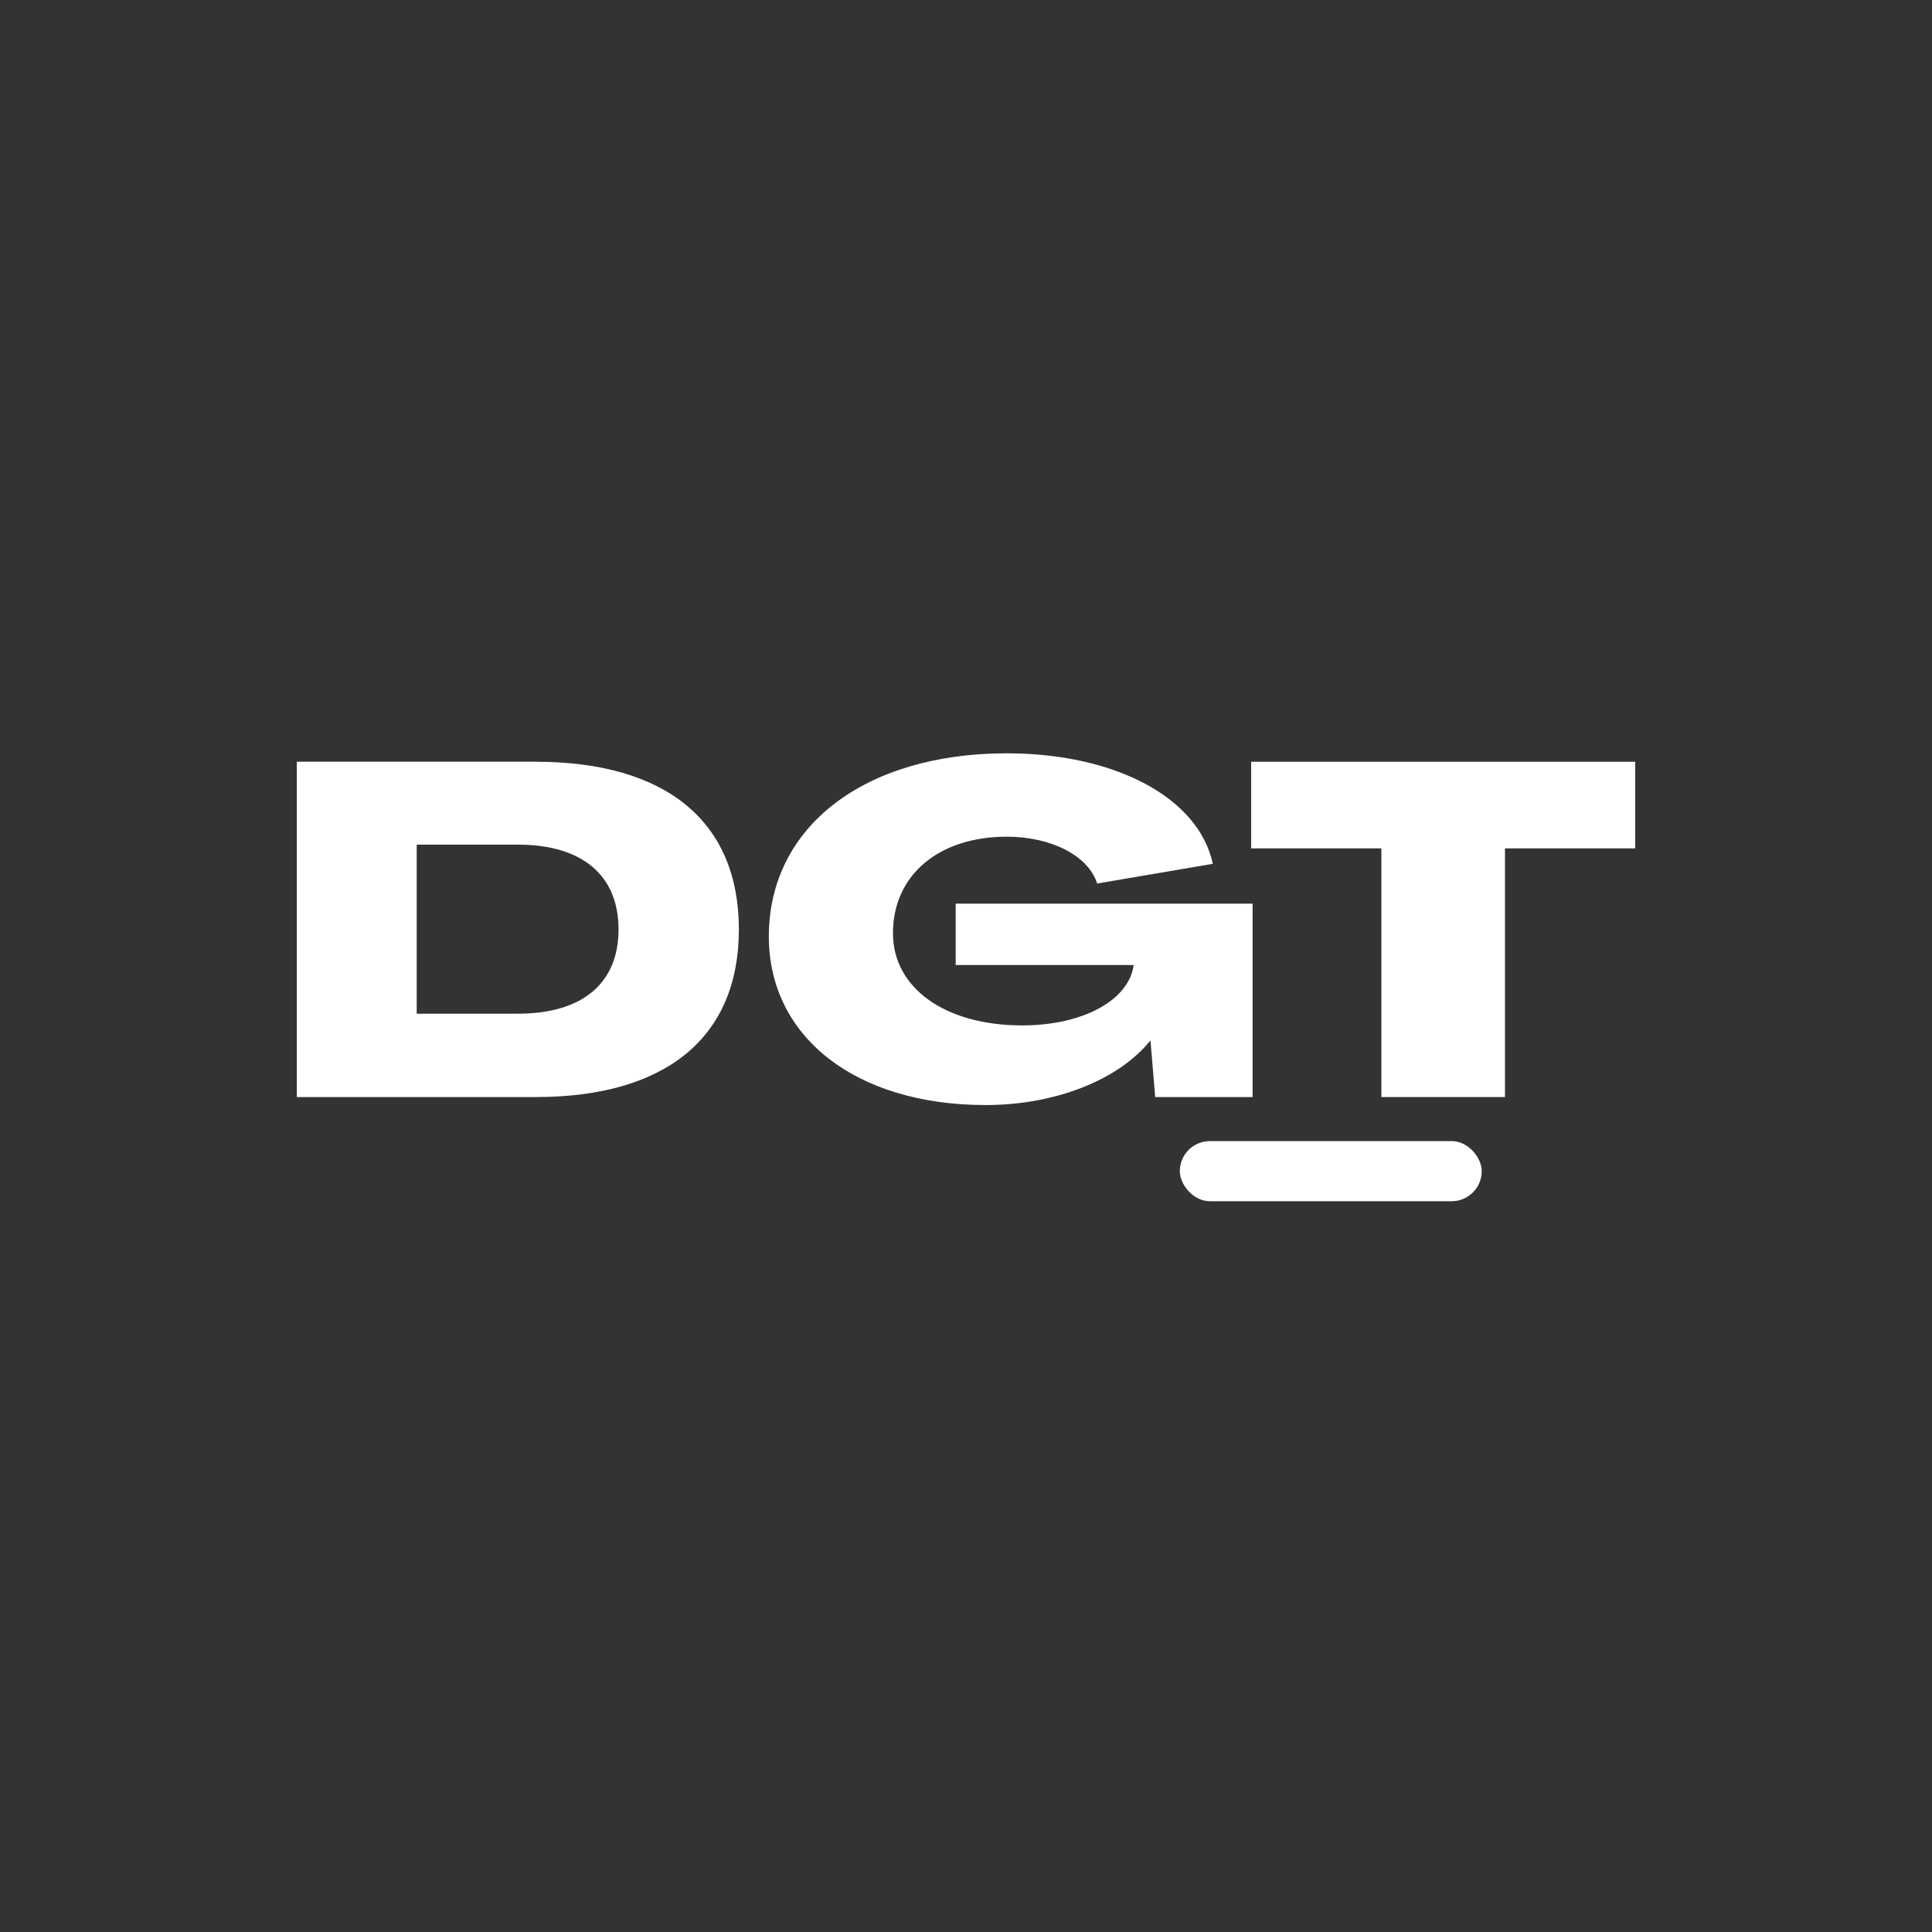 <svg xmlns="http://www.w3.org/2000/svg" id="Capa_3" data-name="Capa 3" viewBox="0 0 1080 1080"><rect x="0" y="0" width="1080" height="1080" fill="#333333" stroke="none"/><defs><style>      .cls-1 {        fill: #fff;      }    </style></defs><rect class="cls-1" x="659.53" y="637.88" width="168.76" height="33.61" rx="16.8" ry="16.8"></rect><g><path class="cls-1" d="M165.92,613.26v-187.44h133.51c73.04,0,113.61,33.51,113.61,93.72s-40.58,93.72-113.61,93.72h-133.51ZM232.94,566.66h56.55c36.13,0,56.28-17.02,56.28-47.12s-20.16-47.38-56.28-47.38h-56.55v94.5Z"></path><path class="cls-1" d="M429.79,523.47c0-61.26,53.4-102.36,132.99-102.36,60.74,0,107.33,24.87,115.19,61.78l-64.66,11c-4.97-15.71-25.92-26.18-50.53-26.18-37.96,0-63.61,21.47-63.61,53.93,0,30.63,29.06,51.57,72.25,51.57,34.03,0,59.69-14.14,62.3-33.77h-99.48v-34.29h165.97v108.12h-54.45l-2.62-31.41h-.26c-17.54,21.73-52.88,35.87-91.89,35.87-72.51,0-121.21-37.96-121.21-94.24Z"></path><path class="cls-1" d="M772.19,613.26v-139.01h-72.78v-48.43h214.66v48.43h-72.78v139.01h-69.11Z"></path></g></svg>